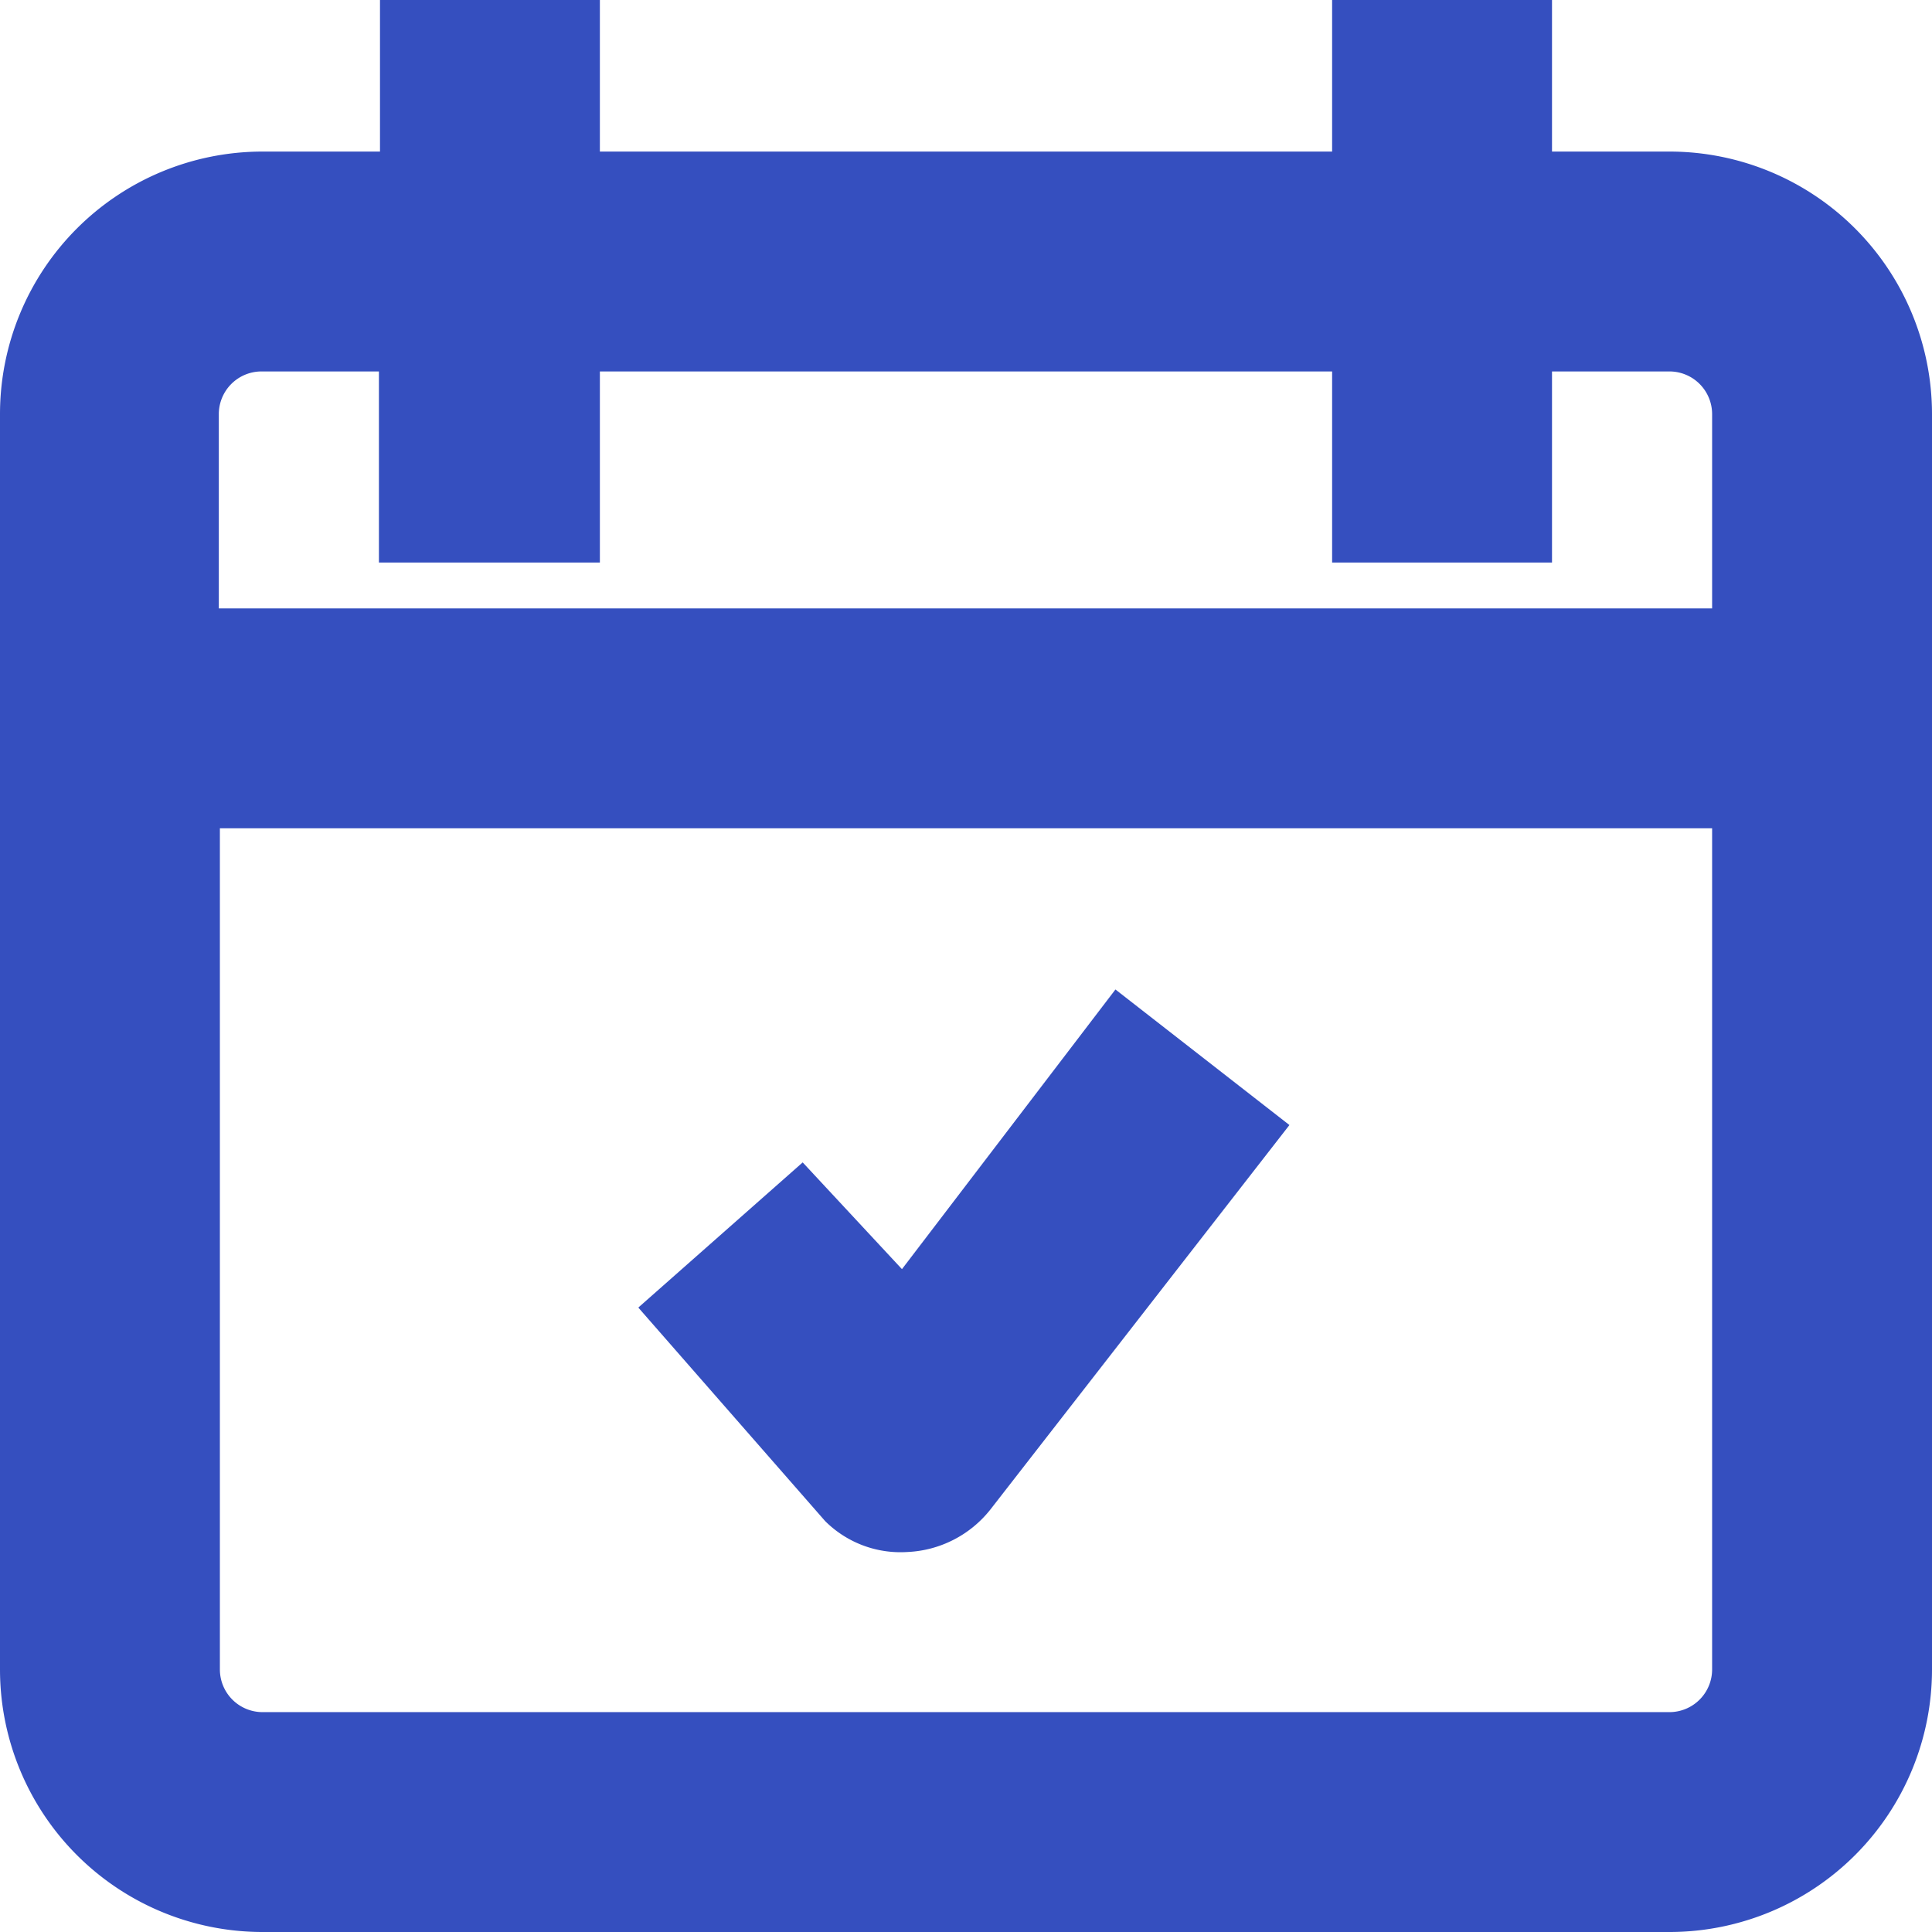 <svg fill="rgb(53, 79, 191)" id="Layer_1" data-name="Layer 1" xmlns="http://www.w3.org/2000/svg" viewBox="0 0 18.1 18.1"><path d="M296.45,427.38h0a1.05,1.05,0,0,0,.78-.4l2.8-3.6-1.63-1.27-2,2.62-.93-1-1.54,1.36,1.75,2A1,1,0,0,0,296.45,427.38Z" transform="translate(-287.95 -412.84)"/><path d="M303.6,414.26h-1.11v-1.42h-2.06v1.42h-6.86v-1.42h-2.06v1.42H290.4a2.46,2.46,0,0,0-2.45,2.46v11.76a2.46,2.46,0,0,0,2.45,2.46h13.2a2.46,2.46,0,0,0,2.45-2.46V416.72A2.46,2.46,0,0,0,303.6,414.26Zm.39,6.34v7.88a.4.4,0,0,1-.39.4H290.4a.4.4,0,0,1-.39-.4V420.6Zm-10.42-2.49v-1.79h6.86v1.79h2.06v-1.79h1.11a.4.4,0,0,1,.39.4v1.82H290v-1.82a.4.4,0,0,1,.39-.4h1.11v1.79Z" transform="translate(-287.95 -412.84)"/></svg>